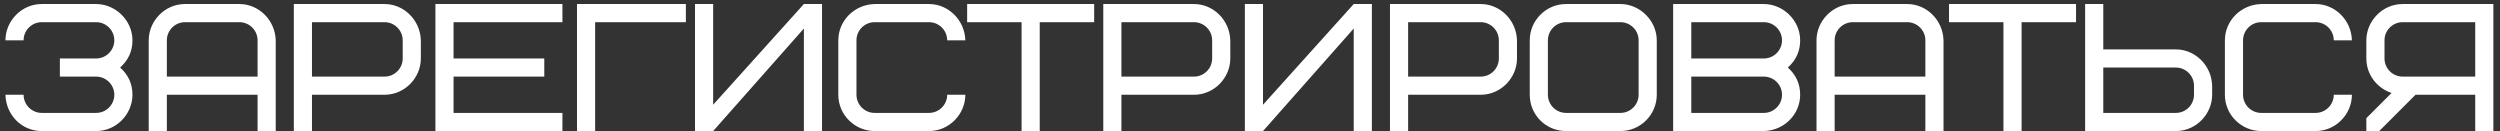 <?xml version="1.0" encoding="UTF-8"?> <svg xmlns="http://www.w3.org/2000/svg" width="248" height="13" viewBox="0 0 248 13" fill="none"><rect x="0" y="0" width="248" height="13" fill="#333333" stroke="none"/> <path d="M5.94 7.6H9.54C10.53 7.6 11.34 8.41 11.34 9.4C11.34 10.39 10.53 11.2 9.54 11.2H4.14C3.15 11.2 2.34 10.39 2.34 9.4H0.54C0.594 11.434 2.178 13 4.14 13H9.54C11.556 13 13.14 11.308 13.14 9.4C13.14 8.32 12.726 7.42 11.916 6.7C12.726 5.98 13.14 5.08 13.14 4C13.14 2.002 11.43 0.4 9.54 0.4H4.14C2.124 0.4 0.54 2.092 0.54 4H2.34C2.34 3.01 3.15 2.2 4.14 2.2H9.54C10.53 2.2 11.34 3.01 11.34 4C11.34 4.99 10.53 5.8 9.54 5.8H5.94V7.6ZM23.752 2.2C24.742 2.2 25.552 3.01 25.552 4V7.6H16.552V4C16.552 3.01 17.362 2.2 18.352 2.2H23.752ZM27.352 4C27.298 2.002 25.678 0.4 23.752 0.4H18.352C16.336 0.4 14.752 2.092 14.752 4V13H16.552V9.4H25.552V13H27.352V4ZM39.948 5.8C39.948 6.79 39.138 7.6 38.148 7.6H30.948V2.2H38.148C39.138 2.2 39.948 3.01 39.948 4V5.8ZM41.748 4C41.694 2.002 40.074 0.4 38.148 0.4H29.148V13H30.948V9.4H38.148C40.164 9.4 41.748 7.708 41.748 5.8V4ZM44.993 2.2H55.793V0.4H43.193V13H55.793V11.2H44.993V7.6H53.993V5.8H44.993V2.2ZM68.038 2.2V0.4H57.238V13H59.038V2.2H68.038ZM68.945 13H70.745L79.745 2.83V13H81.545V0.4H79.745L70.745 10.39V0.4H68.945V13ZM86.761 0.4C84.745 0.454 83.161 2.056 83.161 4V9.4C83.161 11.434 84.835 13 86.761 13H92.161C94.177 13 95.761 11.308 95.761 9.4H93.961C93.961 10.39 93.151 11.2 92.161 11.2H86.761C85.771 11.2 84.961 10.39 84.961 9.4V4C84.961 3.01 85.771 2.2 86.761 2.2H92.161C93.151 2.2 93.961 3.01 93.961 4H95.761C95.707 2.002 94.087 0.4 92.161 0.4H86.761ZM108.541 2.2V0.4H95.941V2.2H101.341V13H103.141V2.2H108.541ZM120.245 5.8C120.245 6.79 119.435 7.6 118.445 7.6H111.245V2.2H118.445C119.435 2.2 120.245 3.01 120.245 4V5.8ZM122.045 4C121.991 2.002 120.371 0.4 118.445 0.4H109.445V13H111.245V9.4H118.445C120.461 9.4 122.045 7.708 122.045 5.8V4ZM123.49 13H125.29L134.29 2.83V13H136.09V0.4H134.29L125.29 10.39V0.4H123.49V13ZM148.686 5.8C148.686 6.79 147.876 7.6 146.886 7.6H139.686V2.2H146.886C147.876 2.2 148.686 3.01 148.686 4V5.8ZM150.486 4C150.432 2.002 148.812 0.4 146.886 0.4H137.886V13H139.686V9.4H146.886C148.902 9.4 150.486 7.708 150.486 5.8V4ZM162.551 9.4C162.551 10.39 161.741 11.2 160.751 11.2H155.351C154.361 11.2 153.551 10.39 153.551 9.4V4C153.551 3.01 154.361 2.2 155.351 2.2H160.751C161.741 2.2 162.551 3.01 162.551 4V9.4ZM164.351 4C164.351 2.038 162.659 0.4 160.751 0.4H155.351C153.371 0.4 151.751 2.02 151.751 4V9.4C151.751 11.398 153.353 13 155.351 13H160.751C162.731 13 164.351 11.38 164.351 9.4V4ZM174.976 13C176.992 12.946 178.576 11.344 178.576 9.4C178.576 8.32 178.162 7.42 177.352 6.7C178.162 5.98 178.576 5.08 178.576 4C178.576 2.002 176.866 0.4 174.976 0.4H165.976V13H174.976ZM174.976 7.6C175.966 7.6 176.776 8.41 176.776 9.4C176.776 10.39 175.966 11.2 174.976 11.2H167.776V7.6H174.976ZM167.776 2.2H174.976C175.966 2.2 176.776 3.01 176.776 4C176.776 4.99 175.966 5.8 174.976 5.8H167.776V2.2ZM189.197 2.2C190.187 2.2 190.997 3.01 190.997 4V7.6H181.997V4C181.997 3.01 182.807 2.2 183.797 2.2H189.197ZM192.797 4C192.743 2.002 191.123 0.4 189.197 0.4H183.797C181.781 0.4 180.197 2.092 180.197 4V13H181.997V9.4H190.997V13H192.797V4ZM205.942 2.2V0.4H193.342V2.2H198.742V13H200.542V2.2H205.942ZM217.645 9.4C217.645 10.39 216.835 11.2 215.845 11.2H208.645V6.7H215.845C216.835 6.7 217.645 7.51 217.645 8.5V9.4ZM219.445 8.5C219.391 6.502 217.771 4.9 215.845 4.9H208.645V0.4H206.845V13H215.845C217.861 13 219.445 11.308 219.445 9.4V8.5ZM224.31 0.4C222.294 0.454 220.71 2.056 220.71 4V9.4C220.71 11.434 222.384 13 224.31 13H229.71C231.726 13 233.31 11.308 233.31 9.4H231.51C231.51 10.39 230.7 11.2 229.71 11.2H224.31C223.32 11.2 222.51 10.39 222.51 9.4V4C222.51 3.01 223.32 2.2 224.31 2.2H229.71C230.7 2.2 231.51 3.01 231.51 4H233.31C233.256 2.002 231.636 0.4 229.71 0.4H224.31ZM236.542 4C236.542 3.01 237.352 2.2 238.342 2.2H245.542V7.6H238.342C237.352 7.6 236.542 6.79 236.542 5.8V4ZM239.62 9.4H245.542V13H247.342V0.4H238.342C236.326 0.4 234.742 2.092 234.742 4V5.8C234.742 7.402 235.804 8.752 237.244 9.22L234.742 11.722V13H236.02L239.62 9.4Z" fill="white"></path> </svg> 